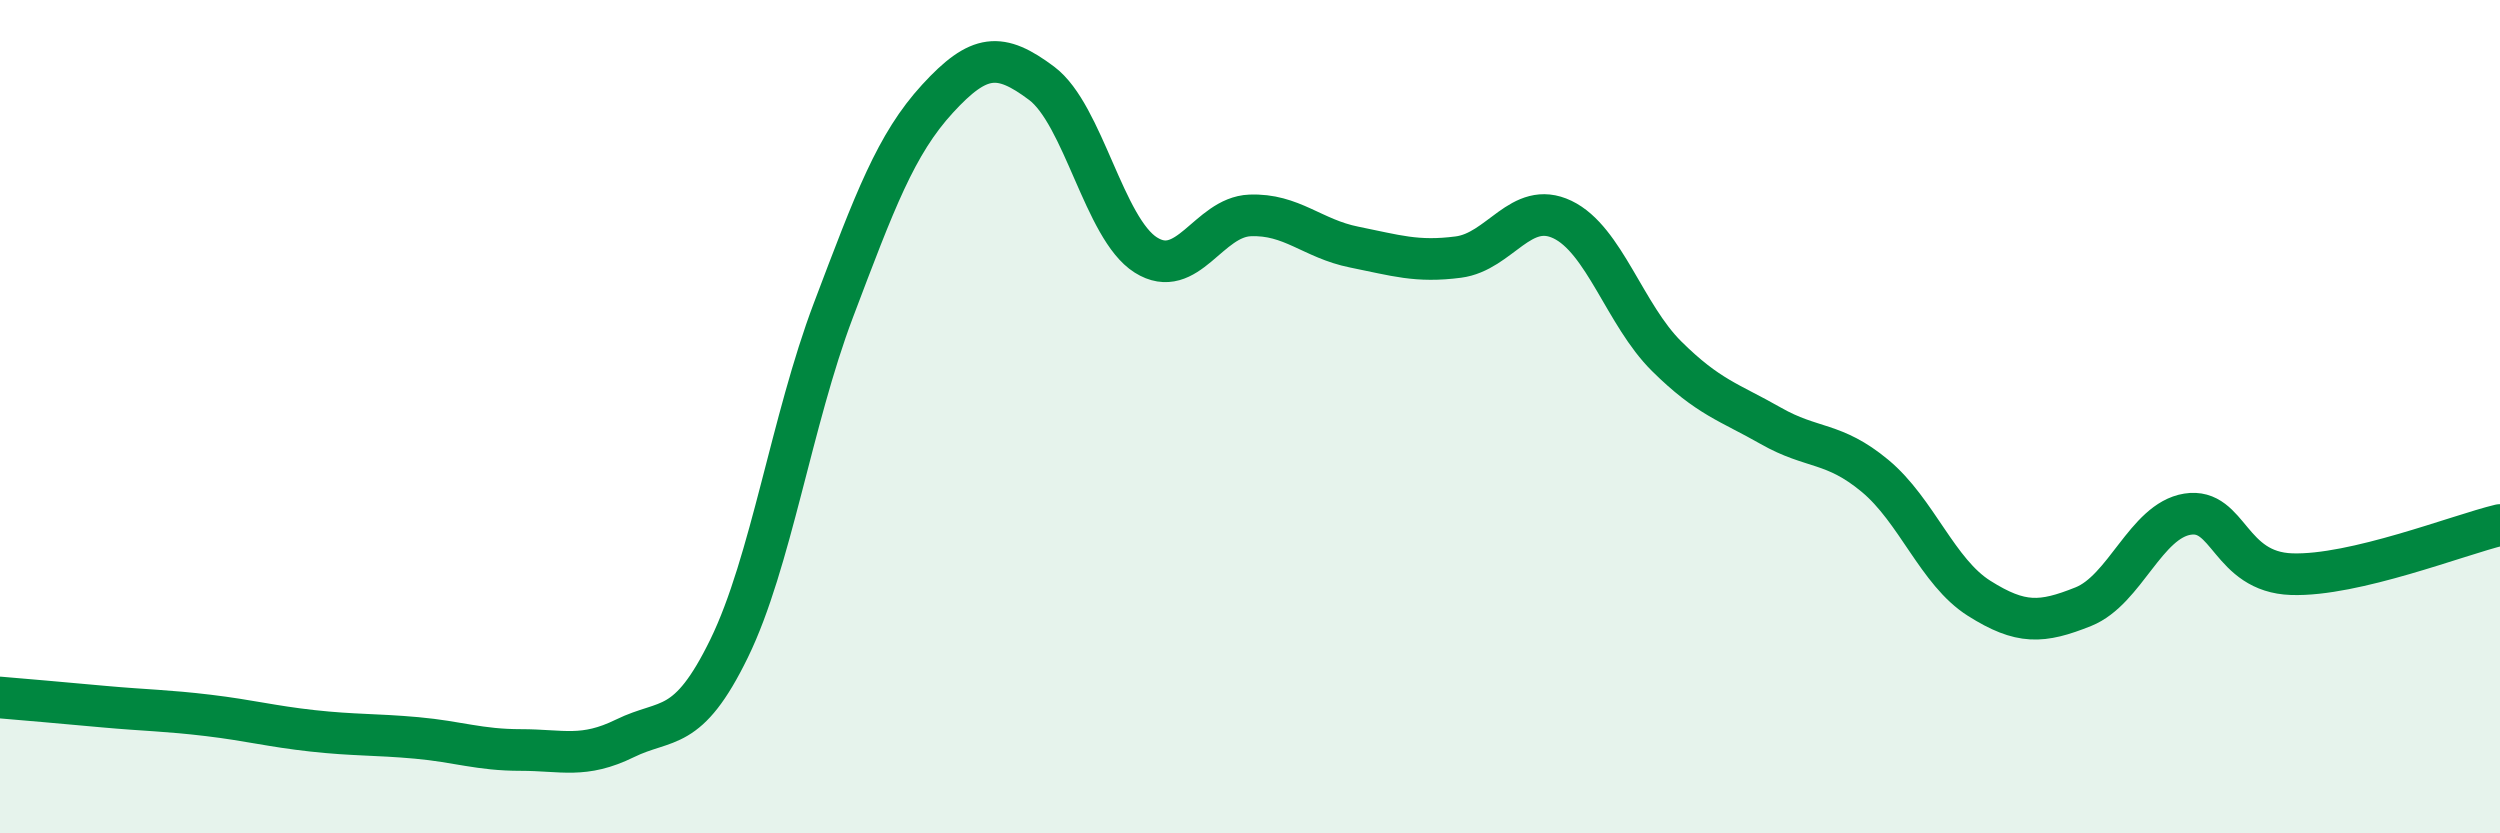 
    <svg width="60" height="20" viewBox="0 0 60 20" xmlns="http://www.w3.org/2000/svg">
      <path
        d="M 0,16.74 C 0.5,16.78 1.5,16.87 2.5,16.96 C 3.5,17.05 4,17.05 5,17.17 C 6,17.29 6.5,17.43 7.5,17.54 C 8.5,17.65 9,17.62 10,17.71 C 11,17.8 11.5,18 12.5,18 C 13.5,18 14,18.21 15,17.72 C 16,17.23 16.5,17.61 17.5,15.56 C 18.5,13.51 19,10.09 20,7.45 C 21,4.81 21.5,3.46 22.5,2.37 C 23.5,1.28 24,1.25 25,2 C 26,2.75 26.5,5.49 27.5,6.12 C 28.5,6.75 29,5.21 30,5.17 C 31,5.13 31.5,5.73 32.5,5.93 C 33.5,6.13 34,6.3 35,6.17 C 36,6.04 36.5,4.79 37.5,5.27 C 38.5,5.75 39,7.56 40,8.55 C 41,9.54 41.5,9.65 42.5,10.22 C 43.5,10.79 44,10.59 45,11.42 C 46,12.25 46.5,13.73 47.5,14.36 C 48.5,14.99 49,14.96 50,14.56 C 51,14.16 51.5,12.5 52.5,12.34 C 53.5,12.18 53.5,13.73 55,13.78 C 56.5,13.83 59,12.84 60,12.6L60 20L0 20Z"
        fill="#008740"
        opacity="0.1"
        stroke-linecap="round"
        stroke-linejoin="round"
      />
      <path
        d="M 0,16.74 C 0.5,16.78 1.5,16.87 2.5,16.96 C 3.5,17.05 4,17.05 5,17.17 C 6,17.29 6.5,17.43 7.5,17.54 C 8.5,17.65 9,17.62 10,17.71 C 11,17.8 11.5,18 12.5,18 C 13.5,18 14,18.21 15,17.72 C 16,17.23 16.5,17.61 17.5,15.56 C 18.5,13.51 19,10.09 20,7.45 C 21,4.81 21.5,3.46 22.5,2.37 C 23.5,1.28 24,1.25 25,2 C 26,2.75 26.5,5.49 27.5,6.12 C 28.5,6.75 29,5.21 30,5.17 C 31,5.13 31.5,5.73 32.5,5.93 C 33.5,6.13 34,6.3 35,6.17 C 36,6.04 36.5,4.79 37.5,5.27 C 38.5,5.75 39,7.56 40,8.55 C 41,9.54 41.5,9.65 42.5,10.22 C 43.5,10.79 44,10.59 45,11.42 C 46,12.25 46.5,13.73 47.5,14.36 C 48.5,14.99 49,14.96 50,14.56 C 51,14.16 51.5,12.5 52.5,12.34 C 53.5,12.18 53.5,13.73 55,13.78 C 56.5,13.83 59,12.84 60,12.6"
        stroke="#008740"
        stroke-width="1"
        fill="none"
        stroke-linecap="round"
        stroke-linejoin="round"
      />
    </svg>
  